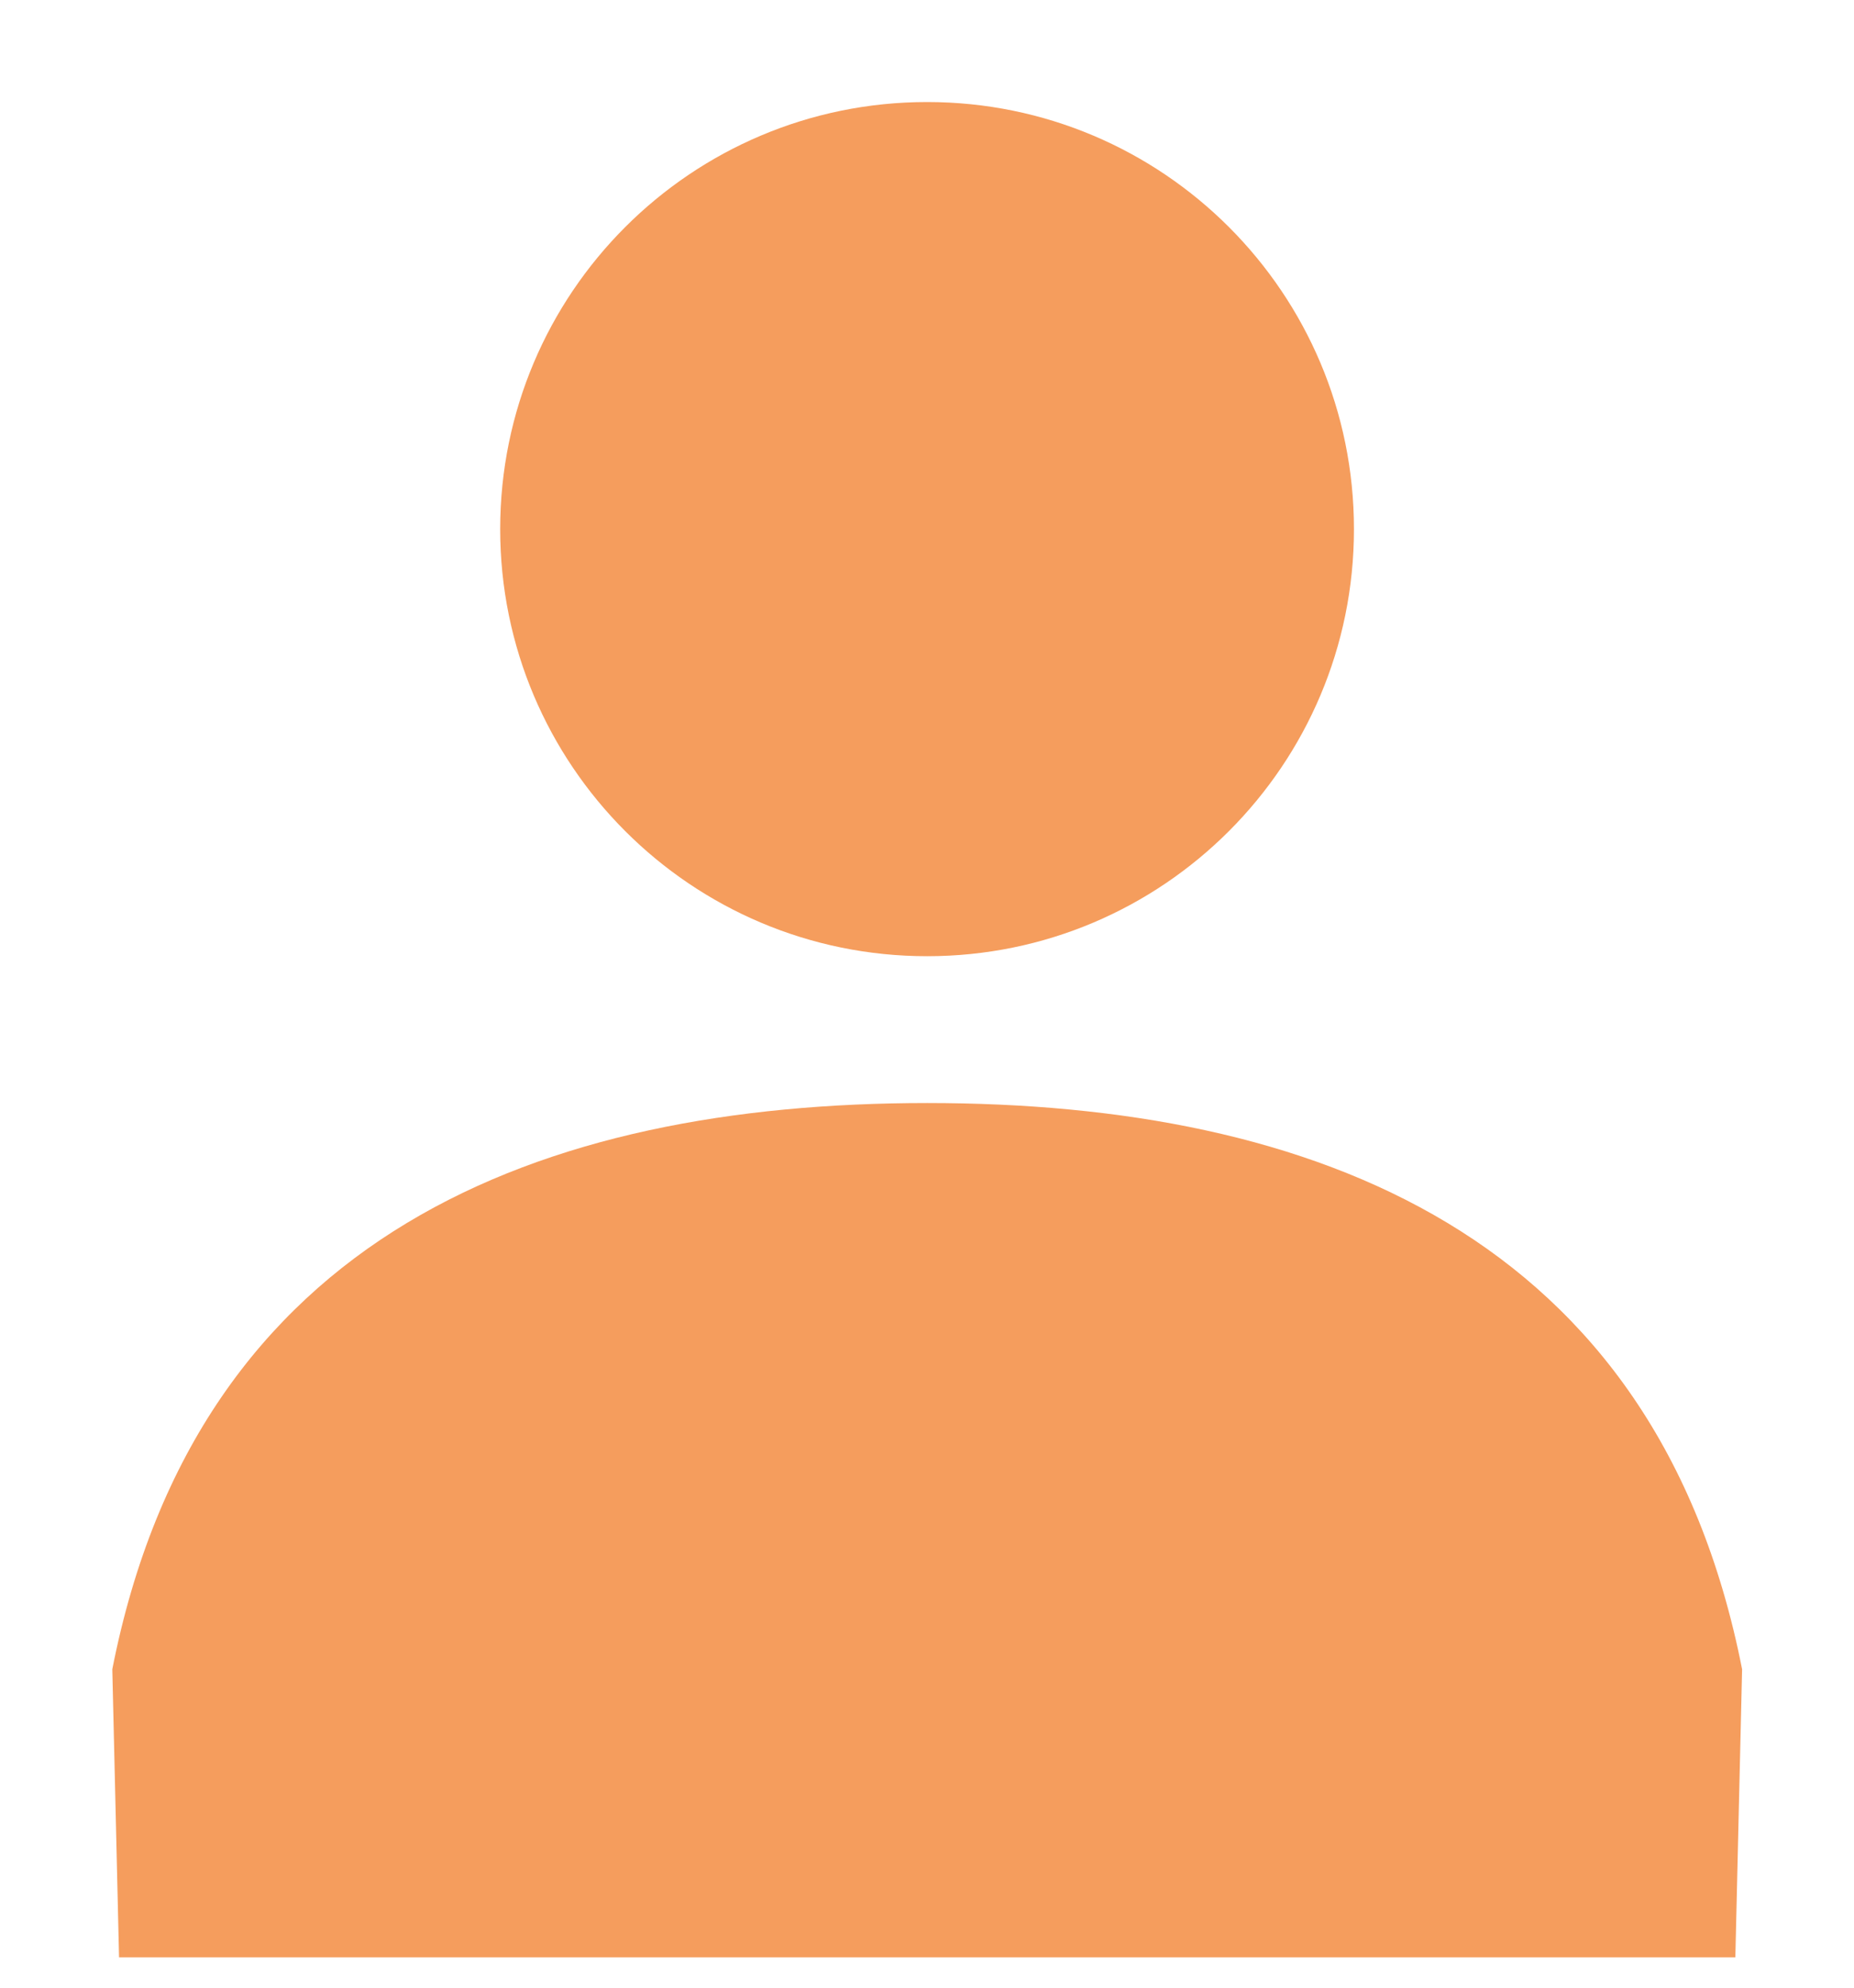 <svg width="14" height="15" viewBox="0 0 14 15" fill="none" xmlns="http://www.w3.org/2000/svg">
<path d="M3.777 3.993C3.777 5.773 5.22 7.216 7.001 7.216C8.781 7.216 10.224 5.773 10.224 3.993C10.224 2.212 8.781 0.77 7.001 0.77C5.22 0.77 3.777 2.212 3.777 3.993Z" fill="#F59D5D"/>
<path d="M7.002 8.324C4.085 8.324 1.494 9.312 0.848 12.597L0.899 14.771H13.104L13.155 12.597C12.509 9.312 9.918 8.324 7.002 8.324Z" fill="#F59D5D"/>
</svg>
